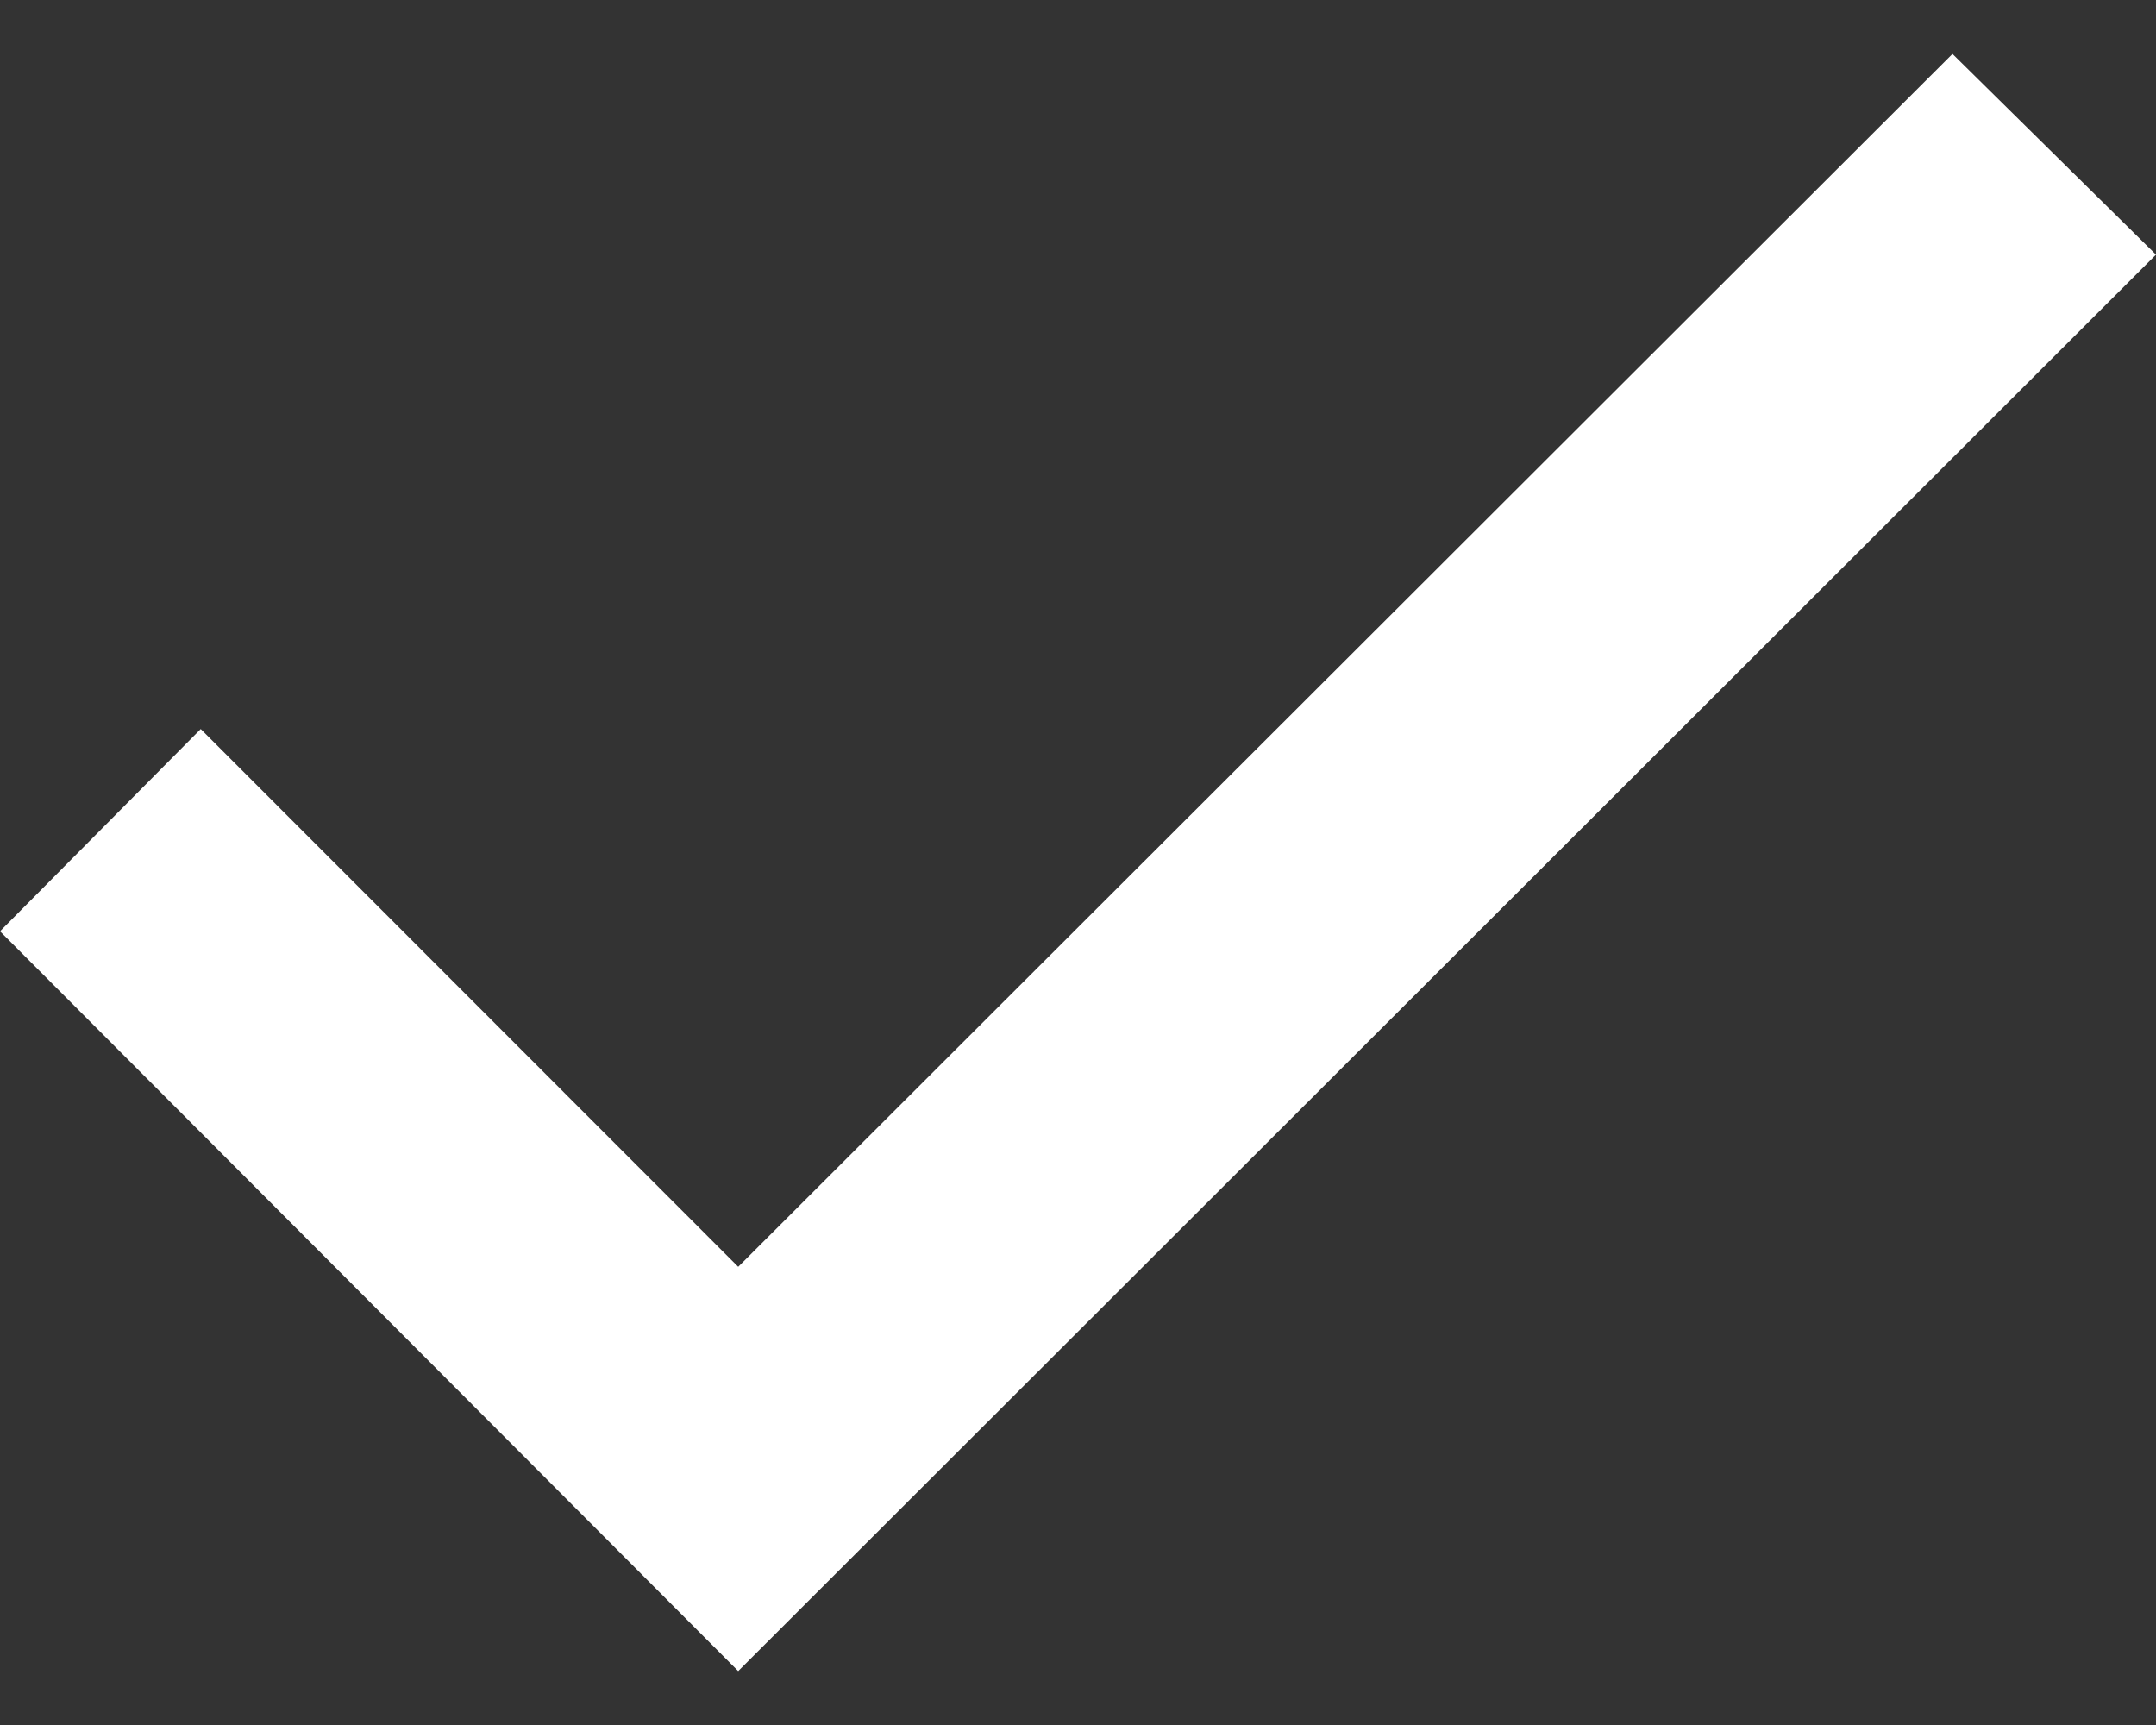 <svg width="10" height="8" viewBox="0 0 10 8" fill="none" xmlns="http://www.w3.org/2000/svg">
<rect x="0" y="0" width="10" height="8" fill="#333333" stroke="none"/>
<path d="M0 4.319L3.424 7.75L10 1.181L9.056 0.25L3.424 5.875L0.931 3.381L0 4.319Z" fill="white"/>
</svg>
